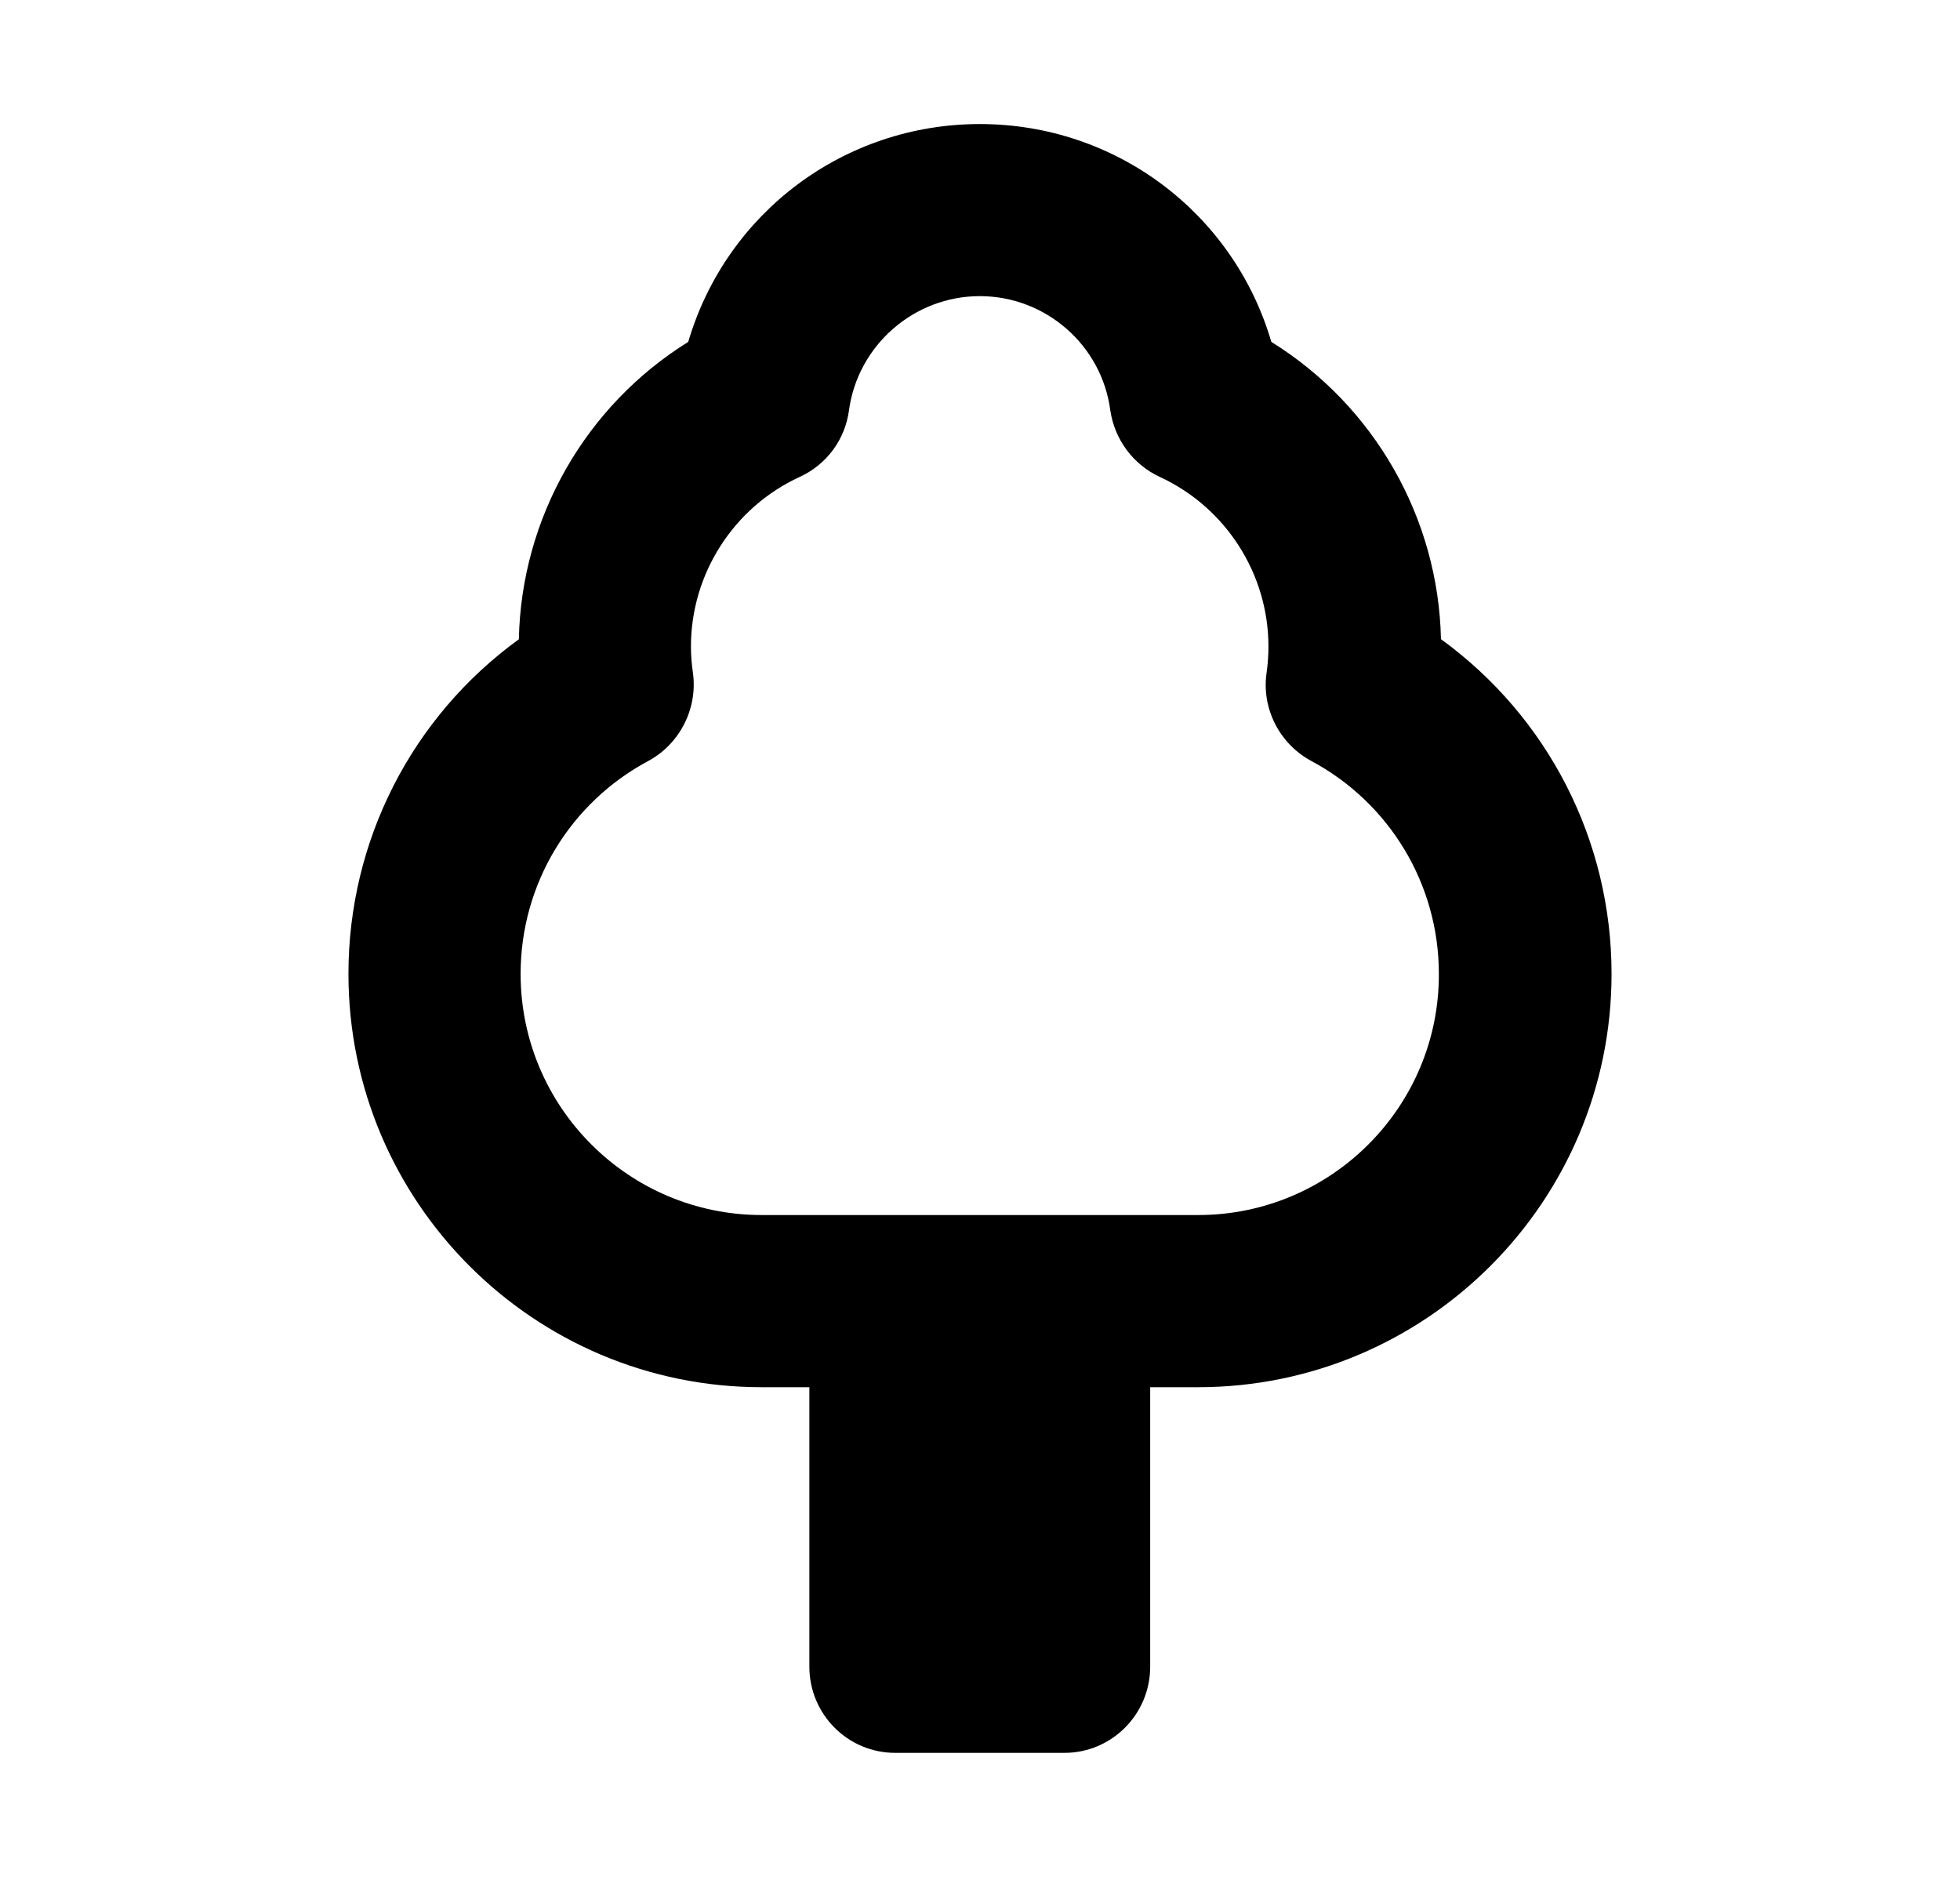 <?xml version="1.0" encoding="utf-8"?>
<!-- Generator: Adobe Illustrator 16.0.0, SVG Export Plug-In . SVG Version: 6.00 Build 0)  -->
<!DOCTYPE svg PUBLIC "-//W3C//DTD SVG 1.1//EN" "http://www.w3.org/Graphics/SVG/1.1/DTD/svg11.dtd">
<svg version="1.1" id="Layer_1" xmlns="http://www.w3.org/2000/svg" xmlns:xlink="http://www.w3.org/1999/xlink" x="0px" y="0px"
	 width="22.359px" height="21.411px" viewBox="0 0 22.359 21.411" enable-background="new 0 0 22.359 21.411" xml:space="preserve">
<path d="M16.438,7.291c-0.029-1.382-0.76-2.662-1.935-3.391c-0.432-1.472-1.776-2.485-3.325-2.485S8.284,2.428,7.851,3.9
	C6.678,4.629,5.947,5.909,5.919,7.292C4.697,8.179,3.975,9.59,3.975,11.109c0,2.602,2.113,4.715,4.715,4.715h0.543v3.188
	c0,0.543,0.438,0.983,0.98,0.983h1.929c0.54,0,0.979-0.44,0.979-0.983v-3.188h0.545c2.602,0,4.718-2.113,4.718-4.715
	C18.384,9.589,17.66,8.178,16.438,7.291z M13.668,13.86H8.69c-1.519,0-2.751-1.233-2.751-2.751c0-1.018,0.558-1.948,1.457-2.429
	c0.359-0.194,0.564-0.597,0.509-1.002C7.89,7.576,7.882,7.474,7.882,7.375c0-0.829,0.487-1.589,1.241-1.935
	C9.43,5.299,9.64,5.016,9.685,4.68c0.101-0.742,0.742-1.302,1.492-1.302c0.751,0,1.392,0.559,1.489,1.304
	c0.05,0.334,0.261,0.617,0.564,0.758c0.753,0.347,1.24,1.106,1.24,1.935c0,0.098-0.007,0.199-0.021,0.298
	c-0.06,0.407,0.146,0.811,0.509,1.007c0.897,0.48,1.456,1.41,1.456,2.428C16.419,12.626,15.184,13.86,13.668,13.86z"/>
</svg>
